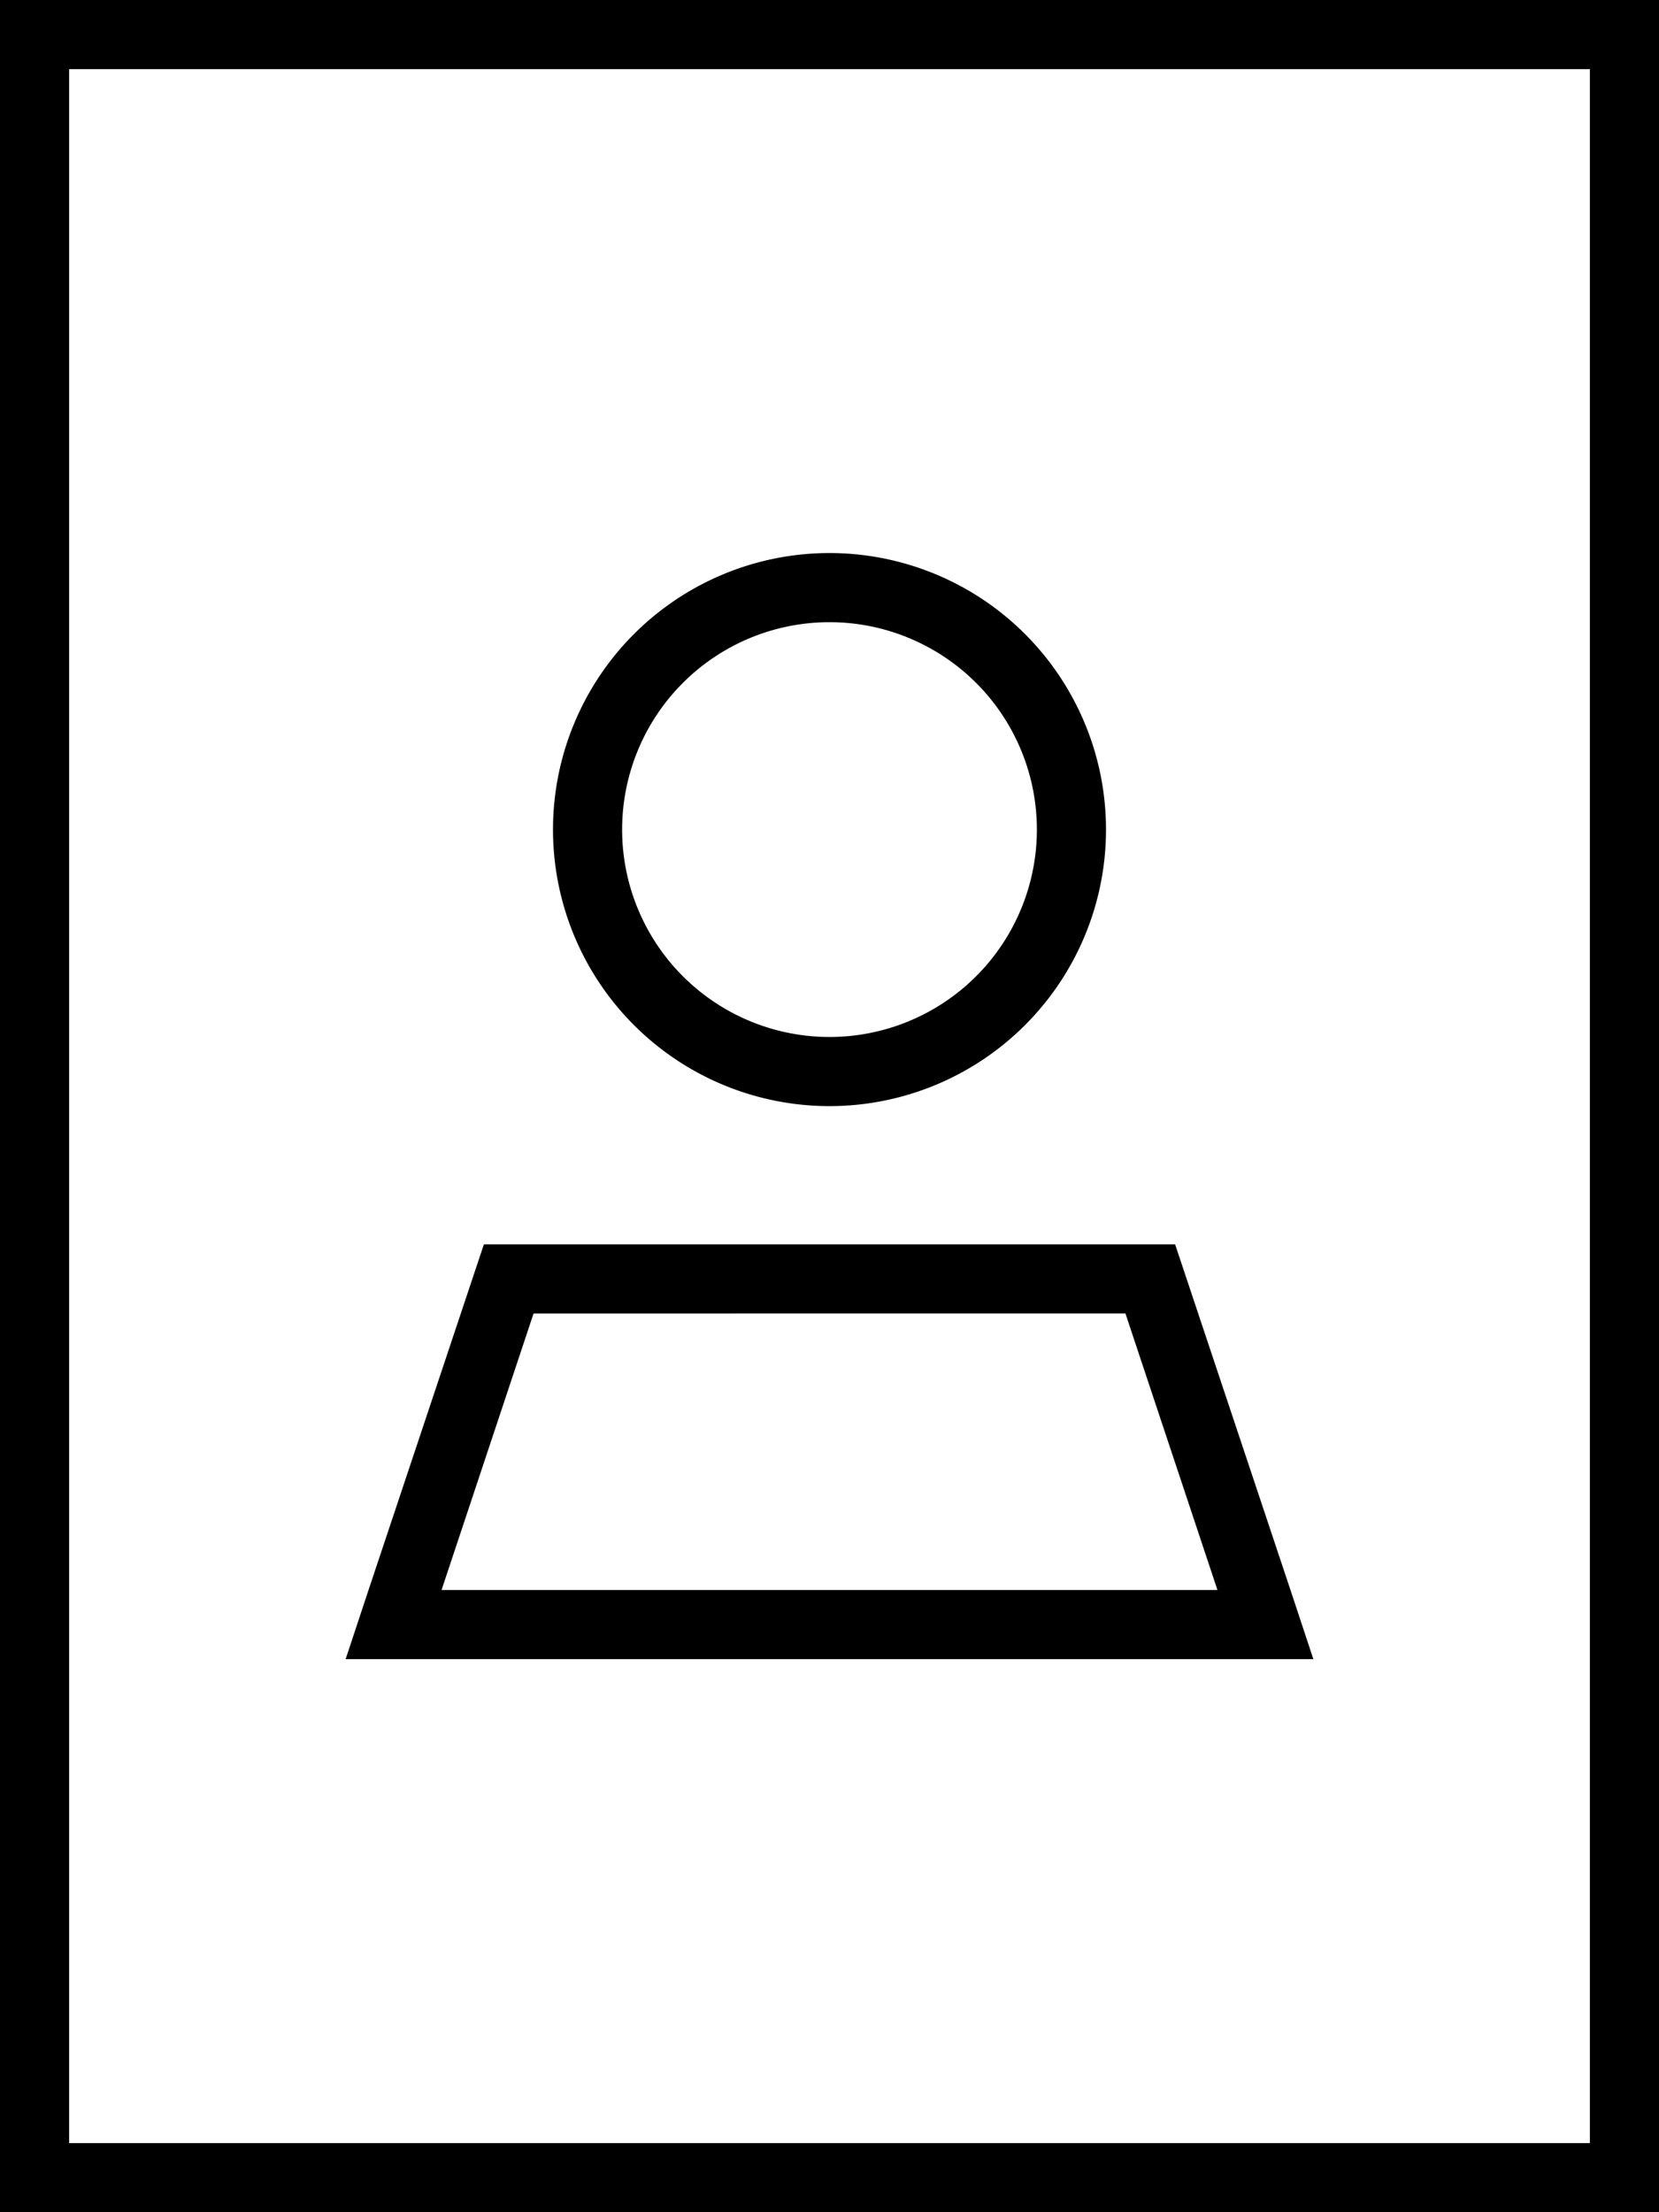 <svg xmlns="http://www.w3.org/2000/svg" viewBox="0 0 384 512"><!--! Font Awesome Pro 6.5.2 by @fontawesome - https://fontawesome.com License - https://fontawesome.com/license (Commercial License) Copyright 2024 Fonticons, Inc. --><path d="M16 16V496H368V16H16zM0 0H16 368h16V16 496v16H368 16 0V496 16 0zM240 192a48 48 0 1 0 -96 0 48 48 0 1 0 96 0zM102.2 368H281.8l-21.3-64H123.5l-21.3 64zM272 288l26.7 80 5.3 16H287.1 96.9 80l5.3-16L112 288H272zM192 128a64 64 0 1 1 0 128 64 64 0 1 1 0-128z"/></svg>